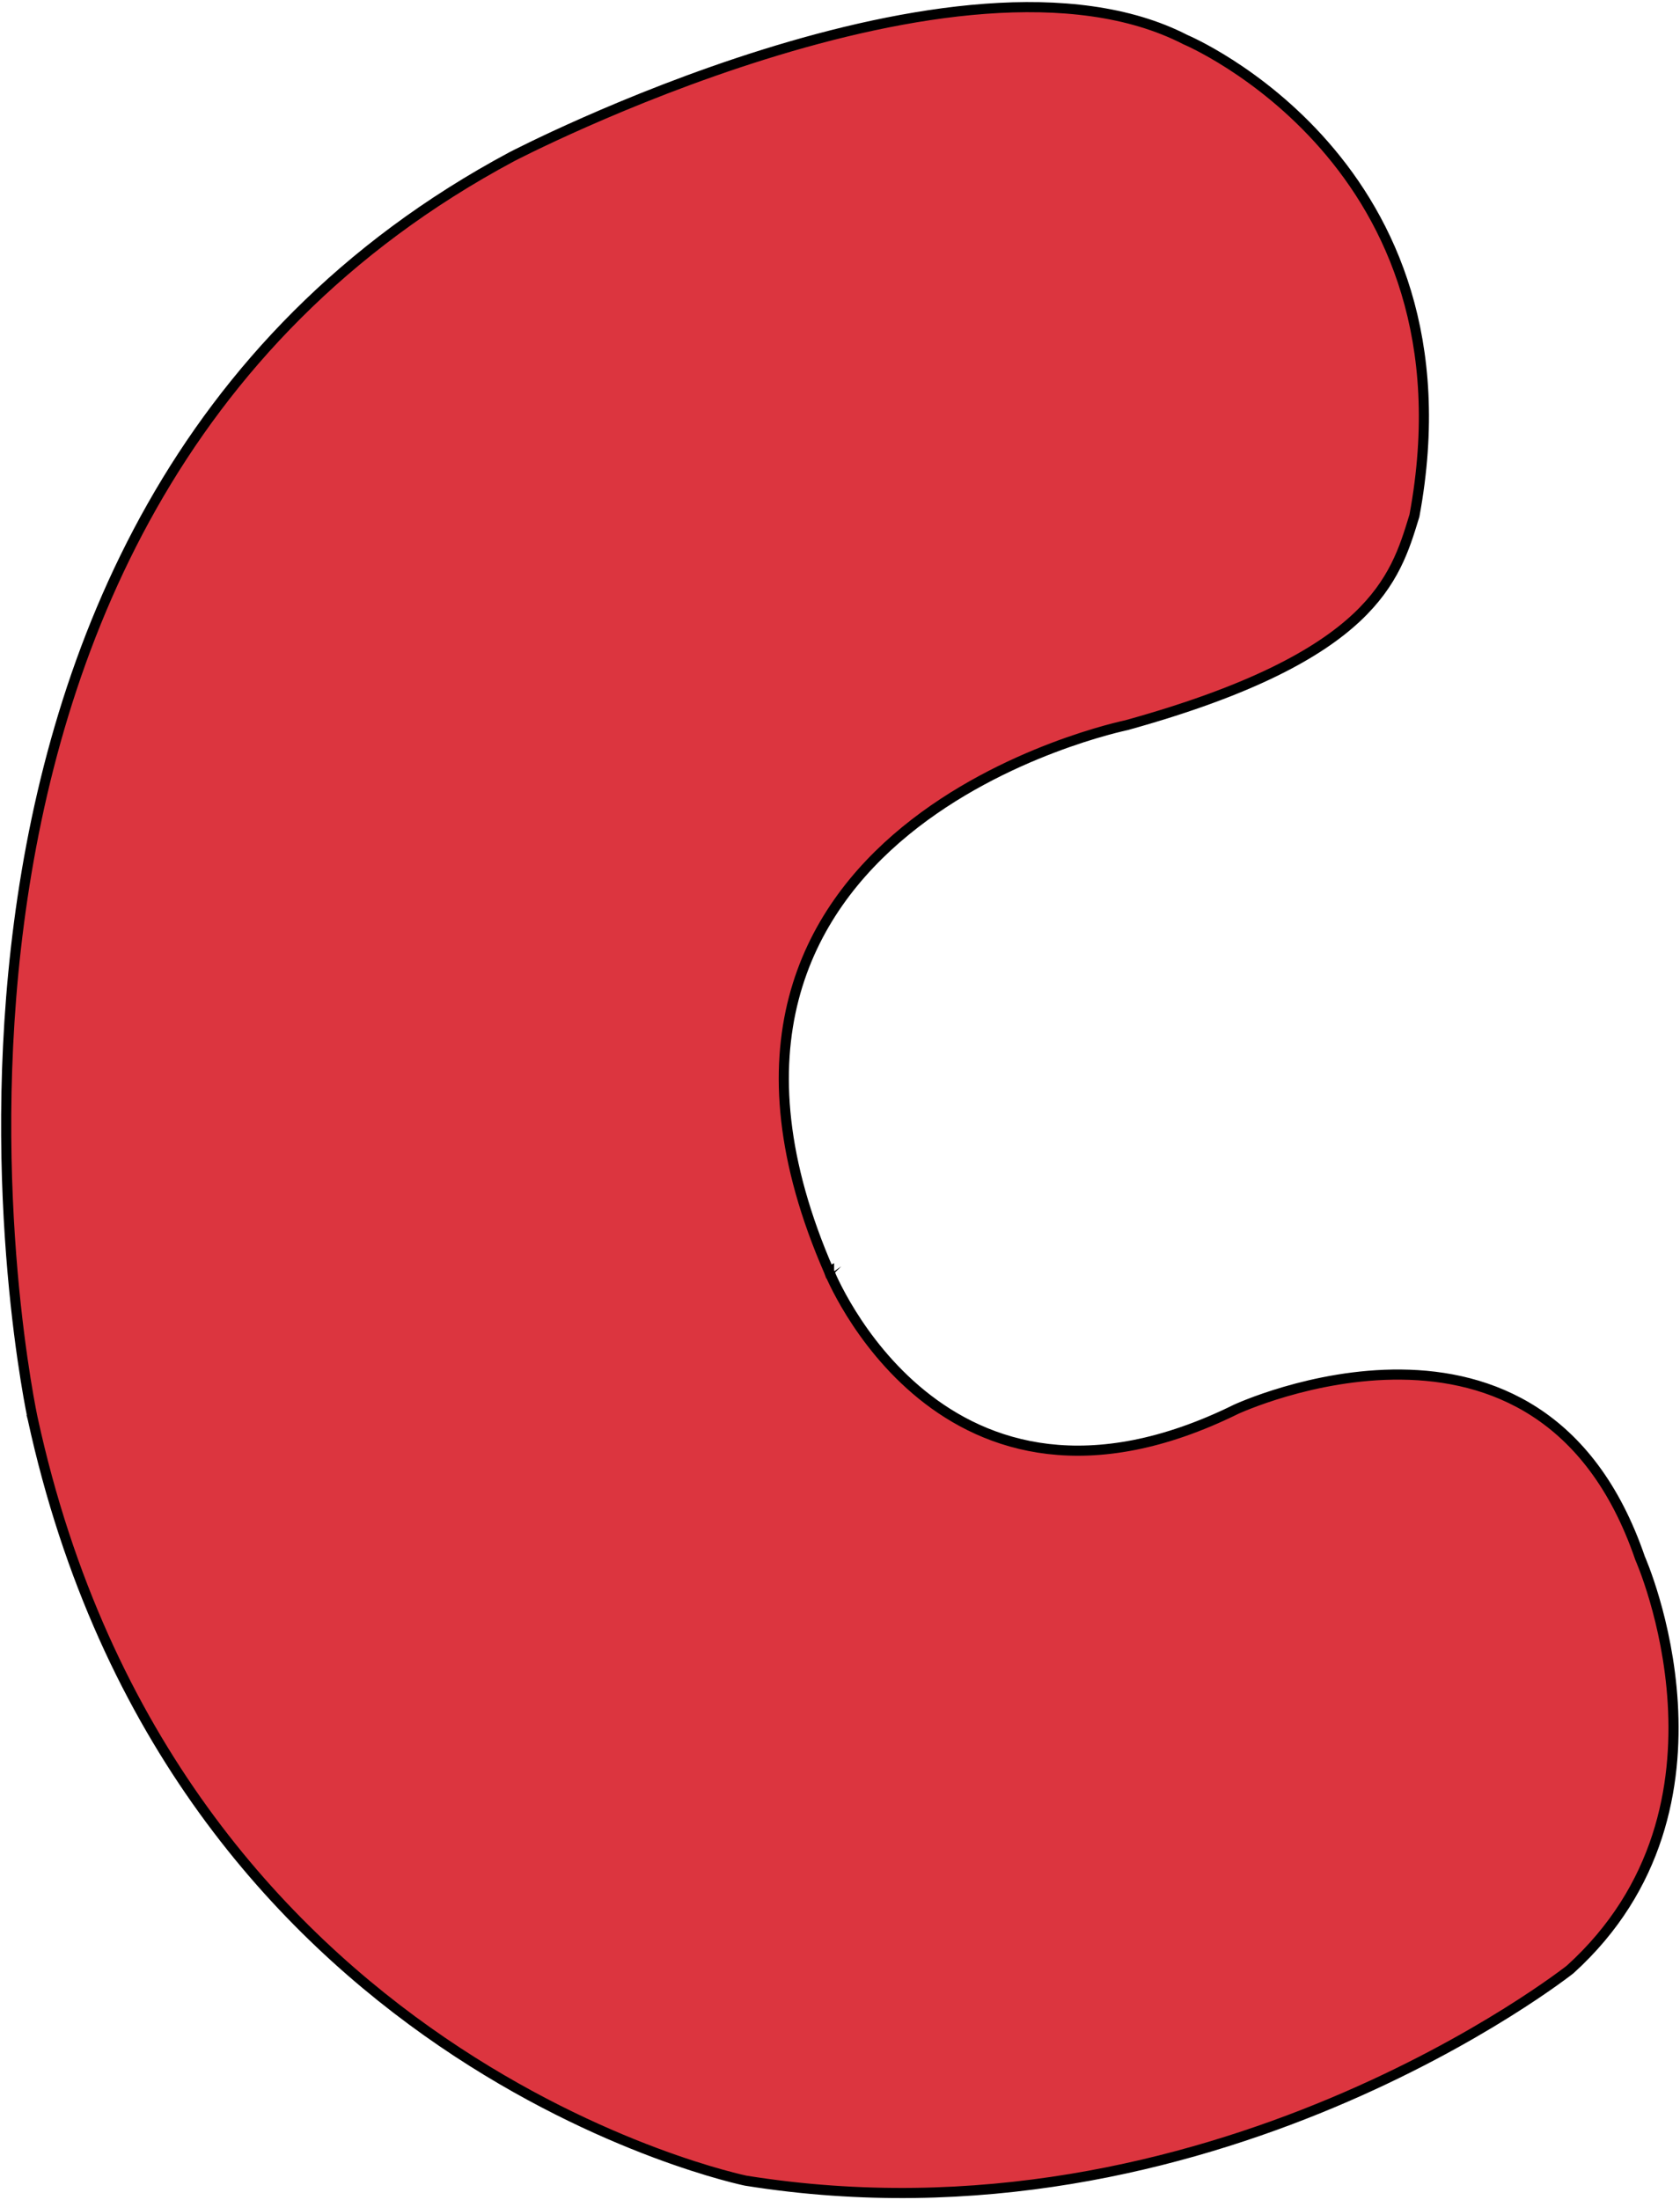 <svg width="747" height="978" viewBox="0 0 747 978" fill="none" xmlns="http://www.w3.org/2000/svg">
<path d="M368.614 565.132L368.627 565.167L368.629 565.166C368.629 565.167 368.629 565.168 368.63 565.169C368.629 565.17 368.629 565.17 368.629 565.17L368.631 565.177L368.64 565.198L368.67 565.274C368.697 565.339 368.735 565.433 368.786 565.555C368.888 565.8 369.039 566.156 369.239 566.615C369.641 567.531 370.242 568.857 371.052 570.516C372.671 573.834 375.123 578.487 378.471 583.864C385.161 594.61 395.461 608.299 409.883 619.989C424.317 631.688 442.901 641.401 466.113 644.119C489.327 646.836 517.004 642.539 549.58 626.489C549.588 626.486 549.595 626.482 549.603 626.478L549.644 626.46C549.705 626.432 549.799 626.389 549.924 626.333C550.175 626.22 550.553 626.053 551.051 625.838C552.047 625.41 553.521 624.794 555.419 624.055C559.216 622.576 564.701 620.604 571.428 618.642C584.894 614.715 603.269 610.852 622.997 611.046C642.719 611.24 663.713 615.485 682.526 627.694C701.315 639.888 718.096 660.133 729.239 692.633L729.271 692.726L729.31 692.815L729.311 692.817L729.316 692.829L729.34 692.882C729.362 692.932 729.395 693.008 729.438 693.11C729.526 693.314 729.656 693.622 729.824 694.029C730.16 694.844 730.645 696.058 731.236 697.632C732.419 700.782 734.023 705.377 735.698 711.124C739.05 722.625 742.675 738.71 743.781 757.059C745.992 793.732 738.148 839.23 698.18 875.46L698.131 875.498C698.057 875.556 697.943 875.644 697.792 875.762C697.488 875.996 697.032 876.347 696.425 876.804C695.211 877.719 693.398 879.061 691.012 880.762C686.242 884.162 679.183 888.992 670.062 894.688C651.817 906.082 625.325 920.939 592.375 934.763C526.475 962.41 434.825 985.893 331.645 969.388L331.517 969.361C331.4 969.336 331.221 969.298 330.984 969.245C330.51 969.141 329.799 968.98 328.866 968.757C327 968.312 324.245 967.62 320.71 966.635C313.64 964.665 303.453 961.527 291.025 956.861C266.165 947.527 232.357 932.088 196.596 907.677C125.096 858.868 45.784 774.193 14.538 630.617L14.537 630.616L12.36 631.183C14.537 630.616 14.537 630.616 14.537 630.613L14.534 630.601L14.523 630.55C14.513 630.503 14.498 630.433 14.478 630.338C14.438 630.149 14.379 629.865 14.301 629.487C14.146 628.731 13.921 627.603 13.638 626.121C13.074 623.159 12.283 618.784 11.383 613.154C9.582 601.895 7.343 585.617 5.596 565.575C2.101 525.483 0.578 470.367 8.452 410.241C24.202 289.981 77.479 149.99 227.454 69.722C227.457 69.72 227.461 69.718 227.464 69.716L227.477 69.709L227.583 69.655L227.673 69.608C227.76 69.563 227.872 69.505 228.007 69.436C228.384 69.242 228.946 68.954 229.686 68.581C231.165 67.834 233.351 66.743 236.172 65.371C241.814 62.628 249.994 58.764 260.129 54.29C280.404 45.339 308.485 33.951 339.723 24.195C370.971 14.437 405.313 6.332 438.125 3.909C470.96 1.484 502.072 4.764 527.008 17.583L527.082 17.621L527.158 17.653L527.158 17.653L527.16 17.654L527.174 17.66L527.237 17.687C527.27 17.701 527.314 17.72 527.367 17.743C527.407 17.76 527.452 17.78 527.503 17.803C527.741 17.907 528.099 18.067 528.568 18.284C529.507 18.718 530.89 19.379 532.645 20.278C536.156 22.078 541.155 24.831 547.07 28.63C558.905 36.23 574.378 47.999 588.934 64.664C617.982 97.923 643.449 150.746 628.923 229.217L628.689 229.982C624.467 243.795 619.833 258.956 603.222 274.511C586.164 290.484 556.281 307.034 500.769 322.399L500.675 322.419C500.566 322.442 500.407 322.476 500.198 322.522C499.781 322.614 499.168 322.753 498.376 322.942C496.791 323.318 494.487 323.895 491.592 324.697C485.801 326.301 477.635 328.811 468.109 332.436C449.074 339.68 424.515 351.415 402.607 369.366C380.685 387.328 361.347 411.577 352.951 443.816C344.558 476.043 347.176 515.956 368.614 565.132ZM370.346 564.411L370.346 564.411L370.7 564.255C370.574 564.31 370.456 564.362 370.346 564.411Z" fill="#DC353F" stroke="black" stroke-width="4.5"/>
</svg>
